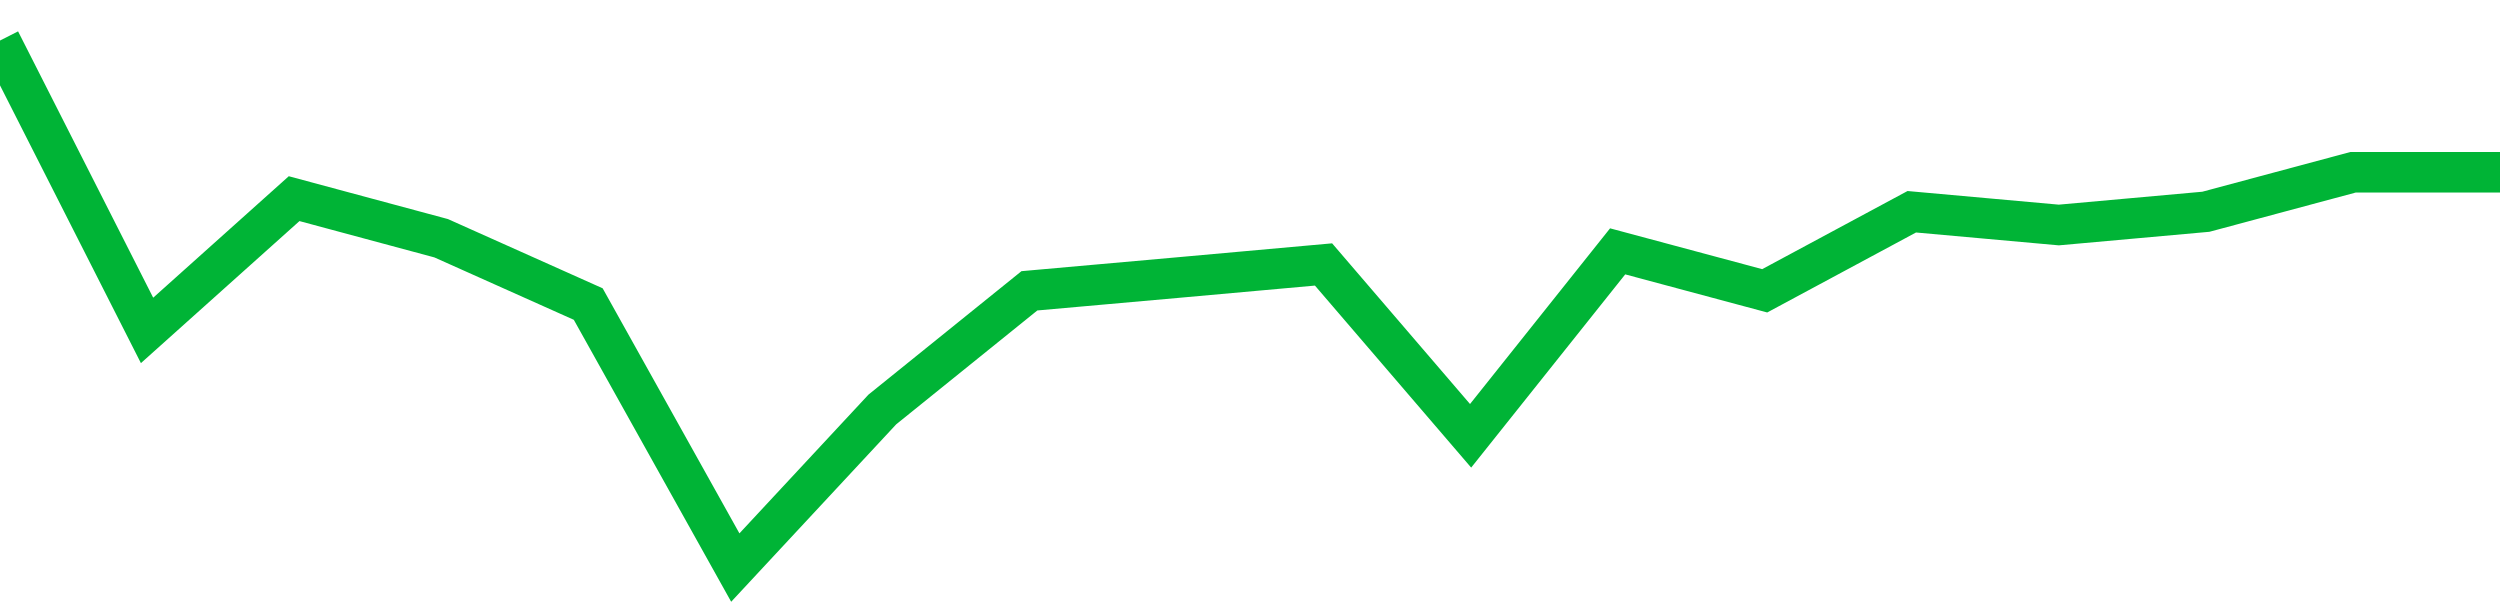<!-- Generated with https://github.com/jxxe/sparkline/ --><svg viewBox="0 0 185 45" class="sparkline" xmlns="http://www.w3.org/2000/svg"><path class="sparkline--fill" d="M 0 3 L 0 3 L 10.882 24.45 L 21.765 14.7 L 32.647 17.63 L 43.529 22.5 L 54.412 42 L 65.294 30.3 L 76.176 21.52 L 87.059 20.55 L 97.941 19.57 L 108.824 32.25 L 119.706 18.6 L 130.588 21.52 L 141.471 15.67 L 152.353 16.65 L 163.235 15.67 L 174.118 12.75 L 185 12.75 V 45 L 0 45 Z" stroke="none" fill="none" ></path><path class="sparkline--line" d="M 0 3 L 0 3 L 10.882 24.45 L 21.765 14.7 L 32.647 17.63 L 43.529 22.5 L 54.412 42 L 65.294 30.3 L 76.176 21.52 L 87.059 20.55 L 97.941 19.57 L 108.824 32.25 L 119.706 18.6 L 130.588 21.52 L 141.471 15.67 L 152.353 16.65 L 163.235 15.67 L 174.118 12.75 L 185 12.75" fill="none" stroke-width="3" stroke="#00B436" ></path></svg>